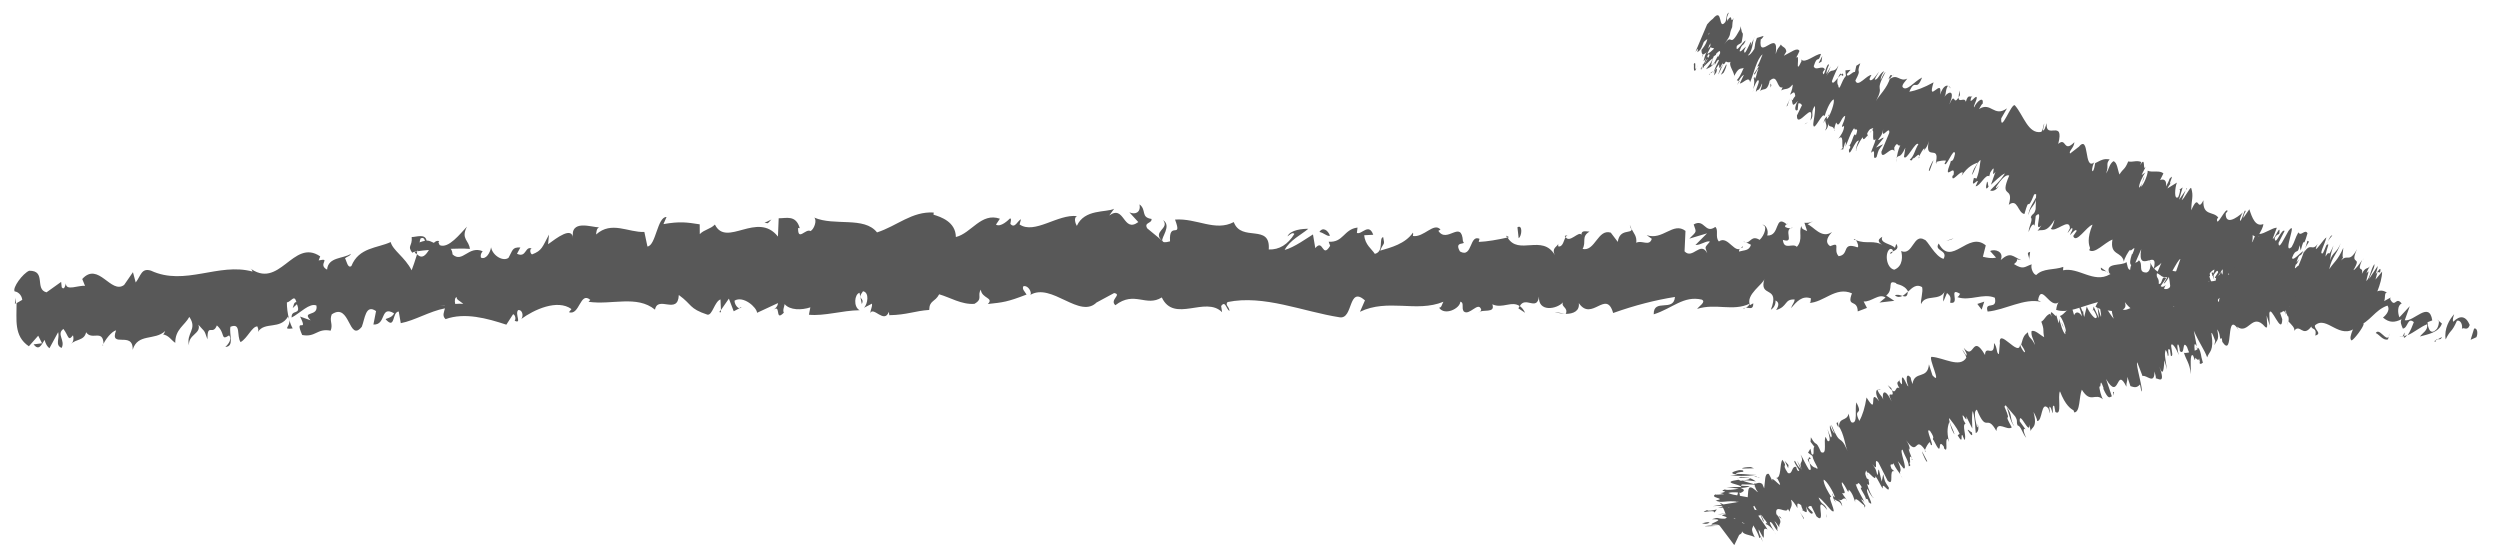 <?xml version="1.0" encoding="UTF-8"?> <svg xmlns="http://www.w3.org/2000/svg" width="78" height="17" viewBox="0 0 78 17" fill="none"><path d="M77.263 10.521C77.312 10.432 77.306 10.22 77.192 10.252L77.083 10.602L77.263 10.521Z" fill="#585858"></path><path d="M76.57 9.802C76.425 9.964 76.249 10.256 76.305 10.591C76.463 10.259 76.483 10.404 76.657 10.007C76.771 9.975 76.842 10.137 76.811 10.267C76.858 10.178 76.978 10.358 77.056 10.14C76.935 9.852 76.751 9.827 76.541 10.04C76.507 9.957 76.556 9.867 76.57 9.802Z" fill="#585858"></path><path d="M65.722 8.471L65.789 8.518C65.772 8.492 65.749 8.478 65.722 8.471Z" fill="#585858"></path><path d="M58.972 7.916C59.025 7.911 59.047 7.876 59.052 7.844C59.003 7.864 58.963 7.884 58.972 7.916Z" fill="#585858"></path><path d="M57.836 7.469C57.859 7.482 57.881 7.487 57.903 7.496C57.877 7.462 57.852 7.442 57.836 7.469Z" fill="#585858"></path><path d="M65.722 8.471L65.548 8.348C65.529 8.464 65.636 8.439 65.722 8.471Z" fill="#585858"></path><path d="M75 10.543C75.04 10.528 75.073 10.498 75.105 10.456C75.073 10.469 75.042 10.479 75.011 10.487C75.007 10.505 75.006 10.521 75 10.543Z" fill="#585858"></path><path d="M68.719 8.367L68.773 8.371C68.791 8.331 68.811 8.282 68.829 8.227L68.719 8.367Z" fill="#585858"></path><path d="M71.008 8.471C70.957 8.454 70.918 8.755 70.888 8.887C70.927 8.764 70.968 8.707 71.015 8.687C71.021 8.627 71.019 8.559 71.008 8.471Z" fill="#585858"></path><path d="M74.589 9.274L74.656 9.238C74.639 9.249 74.609 9.26 74.589 9.274Z" fill="#585858"></path><path d="M67.087 8.196C67.085 8.15 67.08 8.11 67.072 8.085C67.07 8.123 67.076 8.159 67.087 8.196Z" fill="#585858"></path><path d="M3.216 10.788C3.216 10.766 3.213 10.751 3.213 10.733C3.202 10.766 3.198 10.788 3.216 10.788Z" fill="#585858"></path><path d="M0.463 9.479L0.497 9.461C0.497 9.404 0.495 9.348 0.492 9.29L0.463 9.479Z" fill="#585858"></path><path d="M55.734 6.997C55.738 7.001 55.74 7.001 55.743 7.003C55.802 6.972 55.769 6.975 55.734 6.997Z" fill="#585858"></path><path d="M36.288 6.867C36.509 7.138 35.93 7.217 36.262 7.518C36.23 7.401 36.561 7.044 36.288 6.867Z" fill="#585858"></path><path d="M74.946 10.497C74.915 10.499 74.884 10.499 74.852 10.494C74.893 10.506 74.922 10.508 74.946 10.497Z" fill="#585858"></path><path d="M36.262 7.52V7.521L36.297 7.55C36.282 7.538 36.273 7.53 36.262 7.52Z" fill="#585858"></path><path d="M50.85 7.017C50.86 7.071 50.878 7.113 50.896 7.153C50.896 7.12 50.885 7.082 50.85 7.017Z" fill="#585858"></path><path d="M54.469 7.565L54.38 7.52C54.415 7.549 54.444 7.559 54.469 7.565Z" fill="#585858"></path><path d="M48.952 7.392C48.903 7.367 48.889 7.325 48.82 7.363C48.825 7.379 48.831 7.39 48.84 7.401C48.865 7.359 48.898 7.341 48.952 7.392Z" fill="#585858"></path><path d="M46.989 7.352C46.998 7.376 47.013 7.394 47.023 7.414C47.044 7.408 47.065 7.403 47.085 7.399L46.989 7.352Z" fill="#585858"></path><path d="M9.132 10.247C9.085 10.164 9.052 10.072 9.025 9.98C9.069 10.194 8.786 10.288 9.132 10.247Z" fill="#585858"></path><path d="M75.013 10.373C74.995 10.449 74.975 10.485 74.944 10.5C74.966 10.498 74.989 10.494 75.009 10.489C75.02 10.442 75.025 10.4 75.013 10.373Z" fill="#585858"></path><path d="M48.815 9.786L48.505 9.732C48.592 9.764 48.702 9.782 48.815 9.786Z" fill="#585858"></path><path d="M23.135 9.575L23.064 9.613C23.093 9.618 23.117 9.609 23.135 9.575Z" fill="#585858"></path><path d="M47.584 9.759C47.531 9.651 47.473 9.588 47.413 9.546C47.401 9.57 47.384 9.589 47.375 9.623L47.584 9.759Z" fill="#585858"></path><path d="M9.023 9.977C9.023 9.979 9.023 9.981 9.023 9.981C9.023 9.981 9.025 9.979 9.023 9.977Z" fill="#585858"></path><path d="M7.029 10.825C7.325 10.814 7.141 10.427 7.19 10.195C7.535 10.059 7.372 10.477 7.506 10.674C7.72 10.555 7.865 10.178 8.03 10.184C8.046 10.249 8.079 10.27 8.048 10.355C8.26 10.024 8.737 10.296 8.983 9.881C9.005 9.915 9.018 9.948 9.025 9.979C8.969 9.782 8.949 9.579 8.951 9.434C9.083 9.42 9.181 9.168 9.248 9.425C9.166 9.424 9.166 9.528 9.132 9.613L9.264 9.49C9.411 9.856 9.083 9.631 9.099 9.908C9.362 9.77 9.66 9.44 9.873 9.532C9.939 9.896 9.395 9.685 9.692 9.995L9.362 9.876C9.641 10.438 9.165 9.847 9.428 10.452C9.855 10.533 9.888 10.234 10.316 10.317C10.399 10.108 10.267 10.018 10.35 9.809C10.929 9.411 10.874 10.706 11.288 10.195C11.387 9.944 11.405 9.478 11.733 9.706L11.65 10.126C12.062 10.146 11.851 9.517 12.294 9.775C12.227 9.943 11.98 9.93 12.044 9.975C12.339 10.288 12.227 9.73 12.441 9.719L12.504 10.083C12.935 10.002 13.401 9.712 13.882 9.62C13.86 9.73 13.784 9.851 13.902 9.957C14.5 9.739 15.202 9.933 15.798 10.13L16.008 9.804C16.061 9.806 16.112 9.943 16.057 10.007C16.291 10.117 16.059 9.806 16.164 9.676C16.293 9.649 16.344 9.851 16.266 9.95C16.657 9.663 17.39 9.323 17.83 9.643L17.751 9.741C18.088 9.856 18.097 9.076 18.418 9.357L18.361 9.416C19.085 9.523 19.87 9.198 20.436 9.661C20.523 9.202 21.153 9.842 21.179 9.204C21.601 9.506 21.487 9.624 22.073 9.818C22.228 9.842 22.29 9.413 22.479 9.341L22.493 9.674L22.741 9.317L22.892 9.712L23.068 9.62C22.995 9.602 22.912 9.476 22.919 9.379C23.195 9.218 23.608 9.588 23.621 9.759L24.273 9.456C24.262 9.591 24.154 9.64 24.069 9.728C24.411 9.377 24.143 10.078 24.456 9.755C24.411 9.681 24.475 9.555 24.48 9.488C24.647 9.685 25.015 9.679 25.283 9.589L25.238 9.82C25.729 9.867 26.269 9.687 26.82 9.679C26.621 9.577 26.657 9.179 26.817 9.135L26.889 9.487C26.989 9.267 26.717 9.357 26.926 9.087C27.132 9.123 27.073 9.485 26.958 9.602L27.205 9.474C27.221 9.579 27.165 9.636 27.152 9.77C27.25 9.548 27.591 10.114 27.731 9.73L27.747 9.834C28.298 9.825 28.545 9.699 28.992 9.67C28.996 9.366 29.172 9.431 29.302 9.182C29.634 9.276 30.004 9.51 30.401 9.48C30.678 9.325 30.479 9.222 30.602 9.038C30.628 9.316 31.023 9.285 30.82 9.485C31.297 9.434 31.427 9.422 32.029 9.19C31.962 9.078 31.887 9.029 31.926 8.934C32.034 8.887 32.176 9.047 32.161 9.18L32.132 9.209C32.807 8.786 33.702 9.997 34.235 9.415L34.204 9.443L34.761 9.143C35.018 9.189 34.609 9.352 34.799 9.523C35.399 9.06 35.753 9.588 36.248 9.28C36.634 10.096 37.611 9.22 38.129 9.741L38.1 9.548C38.234 9.359 38.262 9.658 38.361 9.701C38.347 9.552 38.216 9.528 38.3 9.424C39.436 9.189 40.644 9.721 41.804 9.901C42.228 9.957 42.056 8.908 42.587 9.371L42.431 9.728C42.863 9.517 43.303 9.525 43.74 9.541C44.177 9.561 44.611 9.588 45.035 9.415C44.984 9.496 44.98 9.604 44.899 9.6C45.073 9.863 45.555 9.625 45.562 9.413C45.693 9.44 45.589 9.604 45.667 9.714C45.843 9.87 46.121 9.391 46.211 9.651C46.226 9.692 46.16 9.734 46.126 9.753C46.244 9.629 46.666 9.795 46.561 9.494C46.875 9.642 47.169 9.371 47.417 9.553C47.589 9.222 47.953 9.724 48.017 9.252C47.983 9.741 48.561 9.656 48.766 9.433C48.695 9.579 48.936 9.591 48.853 9.793C49.081 9.793 49.291 9.708 49.259 9.456C49.663 10.052 50.114 9.009 50.33 9.766C51.014 9.523 51.646 9.362 52.259 9.265C52.221 9.752 51.585 9.294 51.596 9.807C52.179 9.624 52.526 9.215 53.095 9.348C53.242 9.418 53.004 9.557 52.95 9.638C53.534 9.452 54.063 9.725 54.587 9.476C54.583 9.521 54.527 9.568 54.473 9.604C54.574 9.591 54.705 9.685 54.703 9.463L54.601 9.519C54.451 9.191 55.027 8.863 55.053 8.694C54.857 9.323 55.555 8.872 55.25 9.665C55.319 9.625 55.406 9.525 55.397 9.375C55.495 9.422 55.522 9.51 55.415 9.674C55.782 9.568 55.664 9.326 55.992 9.344C55.986 9.453 55.919 9.49 55.88 9.615C56.053 9.413 56.229 9.209 56.503 9.31C56.483 9.373 56.512 9.46 56.431 9.454C56.909 9.44 57.266 8.928 57.781 9.152C57.607 9.611 57.952 9.312 57.962 9.716L58.249 9.607L58.146 9.406C58.392 9.425 58.622 9.141 58.829 9.283L58.639 9.44L59.103 9.386L58.849 9.22C59.108 9.024 58.845 8.709 59.168 8.836C59.099 8.874 59.415 8.853 59.532 9.098C59.532 9.098 59.532 9.098 59.532 9.099C59.661 8.977 59.792 8.849 59.969 8.957C60.011 9.089 59.91 9.4 59.937 9.488C60.073 9.157 60.519 9.424 60.687 9.072C60.633 9.153 60.618 9.366 60.633 9.409L60.747 9.141C60.858 9.235 60.872 9.278 60.845 9.445C61.186 9.512 60.762 8.928 61.159 9.17C61.126 9.189 61.139 9.233 61.07 9.271C61.472 9.406 61.869 9.135 62.239 9.289C62.328 9.699 61.906 9.371 62.014 9.721C62.56 9.672 63.162 9.29 63.682 9.418L63.586 9.368C63.691 8.8 63.961 9.674 64.241 9.42C64.174 9.458 64.137 9.732 64.159 9.67C64.513 9.784 64.9 9.573 65.455 9.425L65.379 9.568C65.582 9.712 65.932 9.676 66.157 9.757C66.233 9.615 66.364 9.645 66.296 9.427C66.949 10.308 67.671 9.054 68.251 9.798C68.176 9.795 68.064 9.915 68.124 9.919L68.666 9.82C68.64 9.568 68.606 9.665 68.508 9.463C68.586 9.321 68.744 9.216 68.876 9.225C68.626 9.373 68.851 9.625 68.945 9.771C68.932 9.694 68.974 9.613 68.97 9.534C69.219 9.996 69.052 9.035 69.411 9.361L69.382 9.49C69.529 9.433 69.672 9.269 69.823 9.317C69.866 9.609 69.661 9.442 69.636 9.678C69.852 9.676 70.098 9.161 70.274 9.461C70.176 9.535 70.046 9.528 69.948 9.602C70.136 9.955 70.167 9.87 70.321 9.935L70.306 9.926L70.66 10.105L70.573 10.005C70.896 9.272 71.131 9.906 71.53 9.44C71.144 9.881 71.452 9.705 71.401 10.029C71.487 10.126 71.621 10.238 71.574 10.326C71.764 10.074 71.844 10.553 72.114 10.186C72.118 10.292 72.297 10.209 72.237 10.47C72.466 10.404 72.199 10.283 72.226 10.153C72.598 9.816 73.001 10.652 73.532 10.197C73.974 10.027 74.079 9.679 74.489 9.534C74.609 9.712 74.349 9.908 74.349 9.908C74.552 10.079 74.716 10.065 74.929 9.96C74.88 10.049 74.917 10.13 74.969 10.252C75.134 10.238 75.109 9.878 75.312 10.05C75.265 10.166 75.203 10.348 75.114 10.46C75.314 10.378 75.519 10.197 75.725 10.117C75.763 10.305 75.582 10.386 75.502 10.499C75.733 10.434 76.093 10.378 76.188 10.096L76.053 9.98C76.137 9.973 76.075 10.232 76.01 10.281C75.8 10.494 75.742 10.159 75.74 10.052L75.887 9.997C75.792 9.37 75.31 10.05 75.029 9.991L75.185 9.552L74.862 9.901C74.81 9.779 74.788 9.526 74.933 9.47C74.746 9.233 74.739 9.615 74.583 9.355C74.567 9.316 74.578 9.294 74.596 9.278L74.385 9.395C74.433 9.303 74.378 9.076 74.494 9.15C74.155 8.863 73.889 9.44 73.782 9.09L73.814 9.065C73.305 9.177 73.74 9.391 73.338 9.746L73.149 8.914L73.075 9.238C73.024 9.222 72.924 9.189 72.953 9.06C72.745 9.271 72.975 9.206 72.848 9.409C72.623 9.089 72.157 9.499 72.139 8.972C72.032 9.215 72.361 9.18 72.085 9.337C72.052 8.768 71.773 9.413 71.567 9.139C71.657 8.853 71.86 9.022 71.653 8.746C71.481 9.229 71.222 8.608 71.024 8.689C70.988 9.08 70.598 8.824 70.27 8.932C70.299 8.802 69.683 8.674 69.396 8.512L69.409 8.447C69.324 8.84 69.023 8.743 68.795 8.809C68.82 8.573 68.865 8.482 68.994 8.384L68.784 8.372C68.726 8.496 68.655 8.557 68.515 8.593L68.588 8.301C68.307 8.3 68.002 8.609 67.654 8.39C67.616 8.665 67.89 9.175 67.498 9.337C67.495 9.188 67.496 8.93 67.6 8.876C67.565 8.894 67.475 8.993 67.413 8.925L67.582 8.683C67.426 8.563 67.482 8.889 67.353 8.856C67.37 8.644 67.266 8.698 67.295 8.53C67.33 8.512 67.404 8.626 67.46 8.545C67.315 8.498 67.145 8.361 67.096 8.195C67.101 8.318 67.078 8.482 66.967 8.503C66.686 8.501 66.887 8.242 66.731 8.121C66.653 8.265 66.485 8.101 66.461 8.42C66.38 8.413 66.374 8.264 66.347 8.177C66.193 8.309 65.667 8.177 65.811 8.525L65.847 8.55C65.84 8.555 65.831 8.555 65.821 8.563C65.823 8.563 65.821 8.563 65.823 8.563H65.821C65.328 8.851 64.846 8.325 64.367 8.433L64.375 8.327C64.087 8.431 63.746 8.361 63.532 8.579C63.448 8.573 63.347 8.373 63.389 8.247C63.169 8.316 63.138 8.431 62.837 8.24C63.064 8.065 62.772 8.071 63.066 8.116C62.792 8.008 62.738 7.837 62.422 8.112C62.538 7.844 62.23 7.757 62.092 7.833L62.277 8.038C62.125 8.071 61.996 8.04 61.866 8.011L61.956 7.656C61.405 7.192 60.887 8.35 60.488 7.597C60.325 7.84 60.791 7.79 60.64 8.076C60.379 8.015 60.131 7.485 60.047 7.48C59.696 7.264 59.687 7.988 59.315 7.833C59.357 7.963 59.387 8.307 59.099 8.415C58.838 8.355 58.8 7.862 58.972 7.766C59.036 7.759 59.065 7.801 59.059 7.844C59.146 7.802 59.261 7.752 59.163 7.608L59.123 7.734C58.998 7.597 58.635 7.593 58.729 7.386C58.525 7.498 58.635 7.592 58.778 7.666C58.448 7.464 58.251 7.633 57.908 7.494C57.961 7.566 58.004 7.72 57.95 7.716C57.446 7.538 57.714 7.95 57.366 7.993C57.178 7.79 57.457 7.53 57.101 7.68C56.895 7.539 57.071 7.338 57.159 7.237C56.831 7.471 56.574 7.051 56.394 6.999L56.566 6.902C56.463 6.959 56.382 6.954 56.298 6.95L56.383 7.21C56.287 7.161 56.204 7.158 56.209 7.051C56.102 7.215 56.269 7.48 56.061 7.702C55.936 7.566 55.657 7.826 55.626 7.484C56.032 7.615 55.593 7.139 55.945 7.098C55.876 7.136 55.794 7.13 55.698 7.082C55.685 7.044 55.715 7.012 55.742 6.994C55.359 6.675 55.546 7.372 55.138 7.348C55.198 7.159 55.056 6.981 54.989 7.019C55.154 7.03 55.056 7.341 54.901 7.484C54.645 7.325 54.612 7.584 54.476 7.561L54.63 7.637C54.571 7.826 54.44 7.797 54.257 7.849C54.246 7.7 54.425 7.752 54.364 7.685C54.15 8.015 53.92 7.318 53.63 7.534C53.503 7.399 53.63 7.174 53.517 7.08C53.193 7.316 53.184 6.806 52.843 7.003C52.93 7.264 52.95 7.201 52.707 7.446L53.26 7.28L52.897 7.644C53.062 7.653 53.251 7.493 53.349 7.539C53.175 7.745 53.194 7.682 53.265 7.898C53.053 7.505 52.81 8.11 52.558 7.842L52.587 7.204C52.203 6.909 51.88 7.512 51.376 7.336L51.536 7.451C51.46 7.703 51.22 7.478 51.052 7.575C51.074 7.363 50.972 7.282 50.907 7.147C50.91 7.305 50.533 7.121 50.475 7.547L50.256 7.258C49.848 7.132 49.77 7.853 49.377 7.768C49.502 7.539 49.326 7.383 49.594 7.226C49.462 7.221 49.344 7.177 49.339 7.325C49.264 7.19 48.965 7.602 48.849 7.395C48.791 7.487 48.767 7.711 48.621 7.689C48.606 7.646 48.624 7.584 48.624 7.584C48.621 7.689 48.389 7.723 48.514 7.961C48.122 7.287 47.377 7.988 47.036 7.41C46.746 7.476 46.398 7.538 46.137 7.548C46.155 7.485 46.141 7.442 46.19 7.466C45.832 7.26 45.957 8.074 45.551 7.846C45.348 7.496 45.773 7.664 45.644 7.53C45.599 6.828 45.147 7.617 44.877 7.203L44.944 7.163C44.737 6.92 44.424 7.419 44.081 7.363C44.081 7.363 44.099 7.302 44.085 7.257C43.844 7.608 43.396 7.723 43.062 7.82C43.169 7.547 43.215 7.676 43.155 7.397C43.006 7.435 43.193 7.846 42.895 7.921C42.801 7.77 42.587 7.637 42.564 7.339L42.845 7.325C42.705 6.938 42.482 7.336 42.335 7.267L42.355 7.1C41.926 7.15 41.915 7.575 41.454 7.541L41.501 7.669C41.246 8.087 41.293 7.431 41.037 7.741L40.965 7.314C40.798 7.415 40.379 7.721 40.08 7.799C40.25 7.484 40.6 7.325 40.818 7.139C40.653 7.136 40.258 7.166 40.169 7.375C40.236 7.334 40.319 7.231 40.385 7.298C40.18 7.631 39.913 7.795 39.585 7.784C39.647 6.958 38.729 7.568 38.494 6.929C37.912 7.235 37.339 6.801 36.661 6.851C36.902 7.494 36.463 6.869 36.505 7.53C36.347 7.574 36.287 7.563 36.273 7.52L35.794 7.125C35.68 6.932 35.945 6.979 35.928 6.831C35.582 6.781 35.782 6.552 35.553 6.376C35.6 6.612 35.434 6.714 35.236 6.624L35.515 6.929C35.033 7.282 35.095 6.374 34.609 6.723L34.761 6.514C34.511 6.637 33.838 6.513 33.597 7.048C33.552 6.972 33.492 6.792 33.602 6.743C33.004 6.671 32.279 7.323 31.811 7.003L31.855 6.84C31.744 6.889 31.665 7.147 31.523 6.985C31.53 6.918 31.567 6.822 31.514 6.813C31.456 6.869 31.222 7.1 31.074 7.008L31.197 6.824C30.611 6.619 30.308 7.278 29.823 7.395C29.817 6.92 29.355 6.768 29.125 6.698L29.132 6.631C28.452 6.588 27.986 7.051 27.363 7.251C26.962 6.743 26.037 7.064 25.403 6.788C25.501 6.873 25.397 7.159 25.287 7.21C25.138 7.116 24.89 7.548 24.901 7.112L24.953 7.12C24.832 6.695 24.531 6.813 24.295 6.81L24.272 7.381C23.63 6.57 22.665 7.738 22.305 7.006C22.16 7.154 21.976 7.158 21.833 7.305L21.831 6.999C21.416 6.934 21.208 6.904 20.7 6.992L20.796 6.77C20.508 6.759 20.465 7.664 20.2 7.691L20.104 7.237C19.602 7.258 19.079 6.882 18.599 7.316C18.604 7.249 18.613 7.116 18.695 7.094C18.459 7.093 17.769 6.824 17.881 7.447C17.858 7.04 17.363 7.43 17.1 7.62L17.129 7.318C16.917 7.712 16.915 7.817 16.599 7.938C16.521 7.901 16.523 7.7 16.627 7.772C16.367 7.624 16.443 8.065 16.13 7.918L16.235 7.721C15.974 7.709 15.999 7.811 15.867 8.042C15.709 8.17 15.372 7.986 15.321 7.716C15.294 7.883 15.164 8.11 15.006 8.038C14.98 7.936 15.033 7.871 15.06 7.838C14.616 7.651 14.433 8.22 14.121 7.939C14.11 7.84 14.088 7.792 14.061 7.763C14.406 7.752 14.683 7.754 14.66 7.777C14.647 7.5 14.366 7.466 14.569 7.071C14.355 7.293 13.996 7.766 13.719 7.649C13.704 7.622 13.69 7.597 13.679 7.556L13.706 7.523C13.643 7.498 13.586 7.527 13.537 7.577C13.448 7.536 13.392 7.505 13.309 7.505C13.265 7.278 12.983 7.399 12.845 7.395C12.872 7.698 12.689 7.658 12.872 7.9C12.848 7.878 12.896 7.862 12.988 7.844C13.008 7.833 13.033 7.828 13.046 7.81C13.044 7.817 13.041 7.828 13.039 7.837C13.13 7.822 13.247 7.81 13.383 7.799C13.282 7.959 13.175 8.094 13.012 7.934C12.95 8.132 12.883 8.337 12.843 8.433C12.631 8.02 12.254 7.81 12.189 7.552C11.773 7.745 11.197 7.716 10.963 8.301C10.847 8.381 10.816 8.145 10.765 8.058C10.832 7.997 10.914 8.002 10.949 7.918C10.716 8.076 10.238 8.011 10.205 8.413C9.892 8.249 10.354 8.037 9.942 8.125L9.991 7.999C9.134 7.413 8.72 9.098 7.763 8.339C7.829 8.386 7.863 8.406 7.879 8.473C6.821 8.181 5.769 8.939 4.709 8.444C4.409 8.35 4.397 8.606 4.234 8.813L4.148 8.492L3.873 8.89C3.463 9.197 3.071 8.146 2.566 8.705L2.653 8.919C2.455 8.892 2.044 9.094 2.058 8.84C2.042 8.881 2.011 9.072 1.926 8.964L1.908 8.795L1.451 9.121C1.07 9.026 1.456 8.44 0.911 8.447C0.713 8.528 0.376 8.984 0.459 9.094C0.541 9.096 0.675 9.186 0.695 9.355L0.517 9.458C0.523 9.962 0.423 10.486 0.901 10.804L1.192 10.474L1.311 10.71L1.048 10.744C1.217 10.962 1.295 10.753 1.391 10.605C1.425 10.733 1.478 10.82 1.543 10.865L1.815 10.362C1.868 10.555 1.706 10.762 1.922 10.856C2.049 10.623 1.75 10.425 1.978 10.263C2.147 10.479 2.116 10.668 2.277 10.461C2.312 10.589 2.281 10.674 2.216 10.735C2.361 10.569 2.627 10.64 2.687 10.366C2.865 10.636 3.213 10.254 3.231 10.73C3.273 10.613 3.481 10.337 3.623 10.306C3.4 10.894 4.165 10.301 4.139 10.915C4.297 10.389 4.828 10.636 5.153 10.328C5.136 10.369 5.104 10.456 5.071 10.431C5.269 10.459 5.336 10.609 5.468 10.697C5.465 10.274 5.76 10.157 5.907 9.887C6.173 10.279 5.796 10.393 5.898 10.778C5.863 10.436 6.289 10.411 6.19 10.13C6.389 10.371 6.355 10.242 6.472 10.587C6.469 10.058 6.636 10.486 6.766 10.153C7.047 10.396 6.866 10.643 7.147 10.465C7.274 10.622 7.029 10.825 7.029 10.825ZM13.875 9.515C13.875 9.519 13.875 9.521 13.875 9.521C13.815 9.532 13.766 9.541 13.733 9.546C13.762 9.541 13.804 9.532 13.875 9.515ZM14.455 9.481C14.384 9.472 14.295 9.476 14.203 9.483C14.177 9.38 14.194 9.271 14.252 9.272C14.225 9.344 14.364 9.397 14.455 9.481ZM13.119 7.442C13.209 7.393 13.242 7.453 13.258 7.514C13.215 7.521 13.164 7.534 13.099 7.559C13.097 7.568 13.091 7.586 13.09 7.597C13.095 7.539 13.102 7.484 13.119 7.442Z" fill="#585858"></path><path d="M12.974 7.849C12.961 7.856 12.954 7.869 12.937 7.873C12.957 7.898 12.977 7.92 12.995 7.938C13.004 7.905 13.015 7.871 13.023 7.84C13.006 7.844 12.988 7.847 12.974 7.849Z" fill="#585858"></path><path d="M65.802 8.525L65.789 8.518C65.798 8.53 65.807 8.543 65.812 8.563C65.805 8.547 65.807 8.537 65.802 8.525Z" fill="#585858"></path><path d="M22.493 9.745L22.489 9.669L22.441 9.737L22.493 9.745Z" fill="#585858"></path><path d="M68.934 9.766C68.938 9.793 68.949 9.822 68.971 9.847C68.971 9.828 68.954 9.798 68.934 9.766Z" fill="#585858"></path><path d="M70.31 9.93L70.497 10.051C70.417 9.984 70.357 9.952 70.31 9.93Z" fill="#585858"></path><path d="M71.36 10.154C71.378 10.101 71.383 10.062 71.391 10.025C71.391 10.025 71.389 10.025 71.389 10.024L71.36 10.154Z" fill="#585858"></path><path d="M54.467 9.598C54.453 9.6 54.438 9.604 54.426 9.611C54.328 9.665 54.395 9.645 54.467 9.598Z" fill="#585858"></path><path d="M59.523 9.098C59.467 9.15 59.413 9.203 59.355 9.233C59.444 9.262 59.513 9.272 59.523 9.098Z" fill="#585858"></path><path d="M48.847 9.791C48.847 9.787 48.847 9.789 48.847 9.786C48.834 9.786 48.825 9.786 48.813 9.784L48.847 9.791Z" fill="#585858"></path><path d="M59.121 9.217C59.208 9.282 59.282 9.273 59.355 9.233C59.282 9.209 59.197 9.175 59.121 9.217Z" fill="#585858"></path><path d="M75.943 10.645L75.994 10.662C75.994 10.642 75.999 10.625 76.004 10.613L75.943 10.645Z" fill="#585858"></path><path d="M76.003 10.614L76.062 10.584C76.037 10.58 76.014 10.582 76.003 10.614Z" fill="#585858"></path><path d="M76.189 10.515L76.064 10.582C76.104 10.588 76.155 10.6 76.189 10.515Z" fill="#585858"></path><path d="M74.552 10.395L74.527 10.503C74.538 10.482 74.547 10.445 74.552 10.395Z" fill="#585858"></path><path d="M74.123 10.391C74.222 10.423 74.358 10.645 74.507 10.587L74.527 10.501C74.447 10.661 74.235 10.214 74.123 10.391Z" fill="#585858"></path><path d="M72.446 8.894L72.797 9.009C72.743 8.887 72.672 8.723 72.839 8.708C72.413 8.323 72.912 8.975 72.446 8.894Z" fill="#585858"></path><path d="M71.345 8.647C71.541 8.606 71.356 8.478 71.371 8.411C71.24 8.508 71.209 8.534 71.345 8.647Z" fill="#585858"></path><path d="M63.305 8.134L63.34 7.858C63.189 7.891 63.332 7.966 63.305 8.134Z" fill="#585858"></path><path d="M61.692 9.483L61.828 9.661L61.909 9.411L61.692 9.483Z" fill="#585858"></path><path d="M60.885 7.471L60.952 7.435L60.698 7.524L60.885 7.471Z" fill="#585858"></path><path d="M47.344 7.091L47.382 7.431C47.484 7.372 47.513 6.99 47.344 7.091Z" fill="#585858"></path><path d="M41.494 7.352C41.432 7.181 41.269 7.071 41.166 7.237C41.298 7.262 41.427 7.395 41.494 7.352Z" fill="#585858"></path><path d="M23.956 6.965L24.07 6.848L23.853 6.951L23.956 6.965Z" fill="#585858"></path><path d="M53.776 2.269C53.825 2.187 53.901 1.991 53.854 2.016L53.69 2.335L53.776 2.269Z" fill="#585858"></path><path d="M53.829 1.57C53.724 1.714 53.559 1.975 53.452 2.287C53.626 1.986 53.577 2.123 53.78 1.762C53.829 1.737 53.789 1.892 53.731 2.009C53.778 1.93 53.749 2.103 53.855 1.903C53.923 1.631 53.876 1.598 53.731 1.786C53.753 1.71 53.8 1.629 53.829 1.57Z" fill="#585858"></path><path d="M55.234 2.608L55.23 2.56C55.227 2.584 55.229 2.598 55.234 2.608Z" fill="#585858"></path><path d="M57.076 3.571C57.058 3.573 57.038 3.604 57.025 3.633C57.047 3.616 57.067 3.602 57.076 3.571Z" fill="#585858"></path><path d="M57.254 4.07C57.252 4.057 57.246 4.05 57.243 4.039C57.237 4.072 57.237 4.092 57.254 4.07Z" fill="#585858"></path><path d="M55.234 2.607L55.243 2.732C55.29 2.625 55.249 2.642 55.234 2.607Z" fill="#585858"></path><path d="M53.062 2.181C53.08 2.17 53.102 2.143 53.127 2.106C53.113 2.117 53.098 2.124 53.086 2.13C53.078 2.148 53.071 2.163 53.062 2.181Z" fill="#585858"></path><path d="M54.277 2.532L54.261 2.526C54.241 2.564 54.217 2.61 54.192 2.657L54.277 2.532Z" fill="#585858"></path><path d="M53.608 2.317C53.617 2.335 53.738 2.056 53.795 1.935C53.738 2.047 53.706 2.099 53.682 2.115C53.66 2.169 53.637 2.234 53.608 2.317Z" fill="#585858"></path><path d="M53.408 0.988L53.443 0.957C53.432 0.968 53.419 0.975 53.408 0.988Z" fill="#585858"></path><path d="M54.716 2.78C54.699 2.822 54.687 2.86 54.679 2.883C54.696 2.849 54.706 2.815 54.716 2.78Z" fill="#585858"></path><path d="M73.735 8.067C73.726 8.087 73.722 8.1 73.715 8.118C73.729 8.091 73.74 8.071 73.735 8.067Z" fill="#585858"></path><path d="M73.912 9.766L73.896 9.777C73.873 9.829 73.851 9.881 73.829 9.934L73.912 9.766Z" fill="#585858"></path><path d="M57.703 4.673C57.703 4.67 57.703 4.67 57.703 4.666C57.674 4.693 57.685 4.692 57.703 4.673Z" fill="#585858"></path><path d="M63.291 6.709C63.332 6.432 63.524 6.428 63.546 6.111C63.51 6.224 63.28 6.514 63.291 6.709Z" fill="#585858"></path><path d="M53.062 2.137C53.051 2.137 53.042 2.135 53.035 2.128C53.042 2.143 53.05 2.146 53.062 2.137Z" fill="#585858"></path><path d="M63.546 6.111L63.548 6.109L63.55 6.079C63.548 6.091 63.546 6.098 63.546 6.111Z" fill="#585858"></path><path d="M59.154 5.069C59.172 5.018 59.181 4.978 59.19 4.94C59.179 4.967 59.168 5.005 59.154 5.069Z" fill="#585858"></path><path d="M58.291 4.248L58.3 4.297C58.301 4.266 58.296 4.254 58.291 4.248Z" fill="#585858"></path><path d="M59.852 4.888C59.857 4.915 59.846 4.957 59.88 4.926C59.884 4.911 59.888 4.9 59.89 4.89C59.866 4.926 59.85 4.94 59.852 4.888Z" fill="#585858"></path><path d="M60.408 5.113L60.421 5.052C60.413 5.053 60.404 5.057 60.397 5.059L60.408 5.113Z" fill="#585858"></path><path d="M71.991 7.514C71.971 7.599 71.942 7.689 71.913 7.777C71.985 7.574 72.096 7.536 71.991 7.514Z" fill="#585858"></path><path d="M53.129 2.024C53.095 2.092 53.075 2.127 53.06 2.138C53.068 2.138 53.077 2.134 53.086 2.13C53.106 2.089 53.124 2.051 53.129 2.024Z" fill="#585858"></path><path d="M60.791 2.681L60.861 2.759C60.849 2.721 60.821 2.694 60.791 2.681Z" fill="#585858"></path><path d="M67.986 5.929L68.02 5.904C68.015 5.893 68.004 5.898 67.986 5.929Z" fill="#585858"></path><path d="M61.141 2.823C61.115 2.93 61.108 2.993 61.11 3.038C61.122 3.016 61.133 3.002 61.15 2.969L61.141 2.823Z" fill="#585858"></path><path d="M71.911 7.781L71.913 7.777L71.911 7.781Z" fill="#585858"></path><path d="M72.768 7.35C72.687 7.309 72.58 7.696 72.475 7.9C72.332 7.965 72.54 7.61 72.584 7.406C72.48 7.478 72.292 7.797 72.252 7.765C72.273 7.702 72.273 7.676 72.315 7.604C72.129 7.871 72.112 7.538 71.882 7.876C71.889 7.842 71.9 7.81 71.909 7.781C71.846 7.972 71.769 8.159 71.712 8.292C71.672 8.283 71.545 8.498 71.63 8.249C71.65 8.265 71.692 8.17 71.735 8.098L71.652 8.186C71.759 7.824 71.755 8.089 71.862 7.831C71.739 7.912 71.53 8.163 71.512 8.042C71.641 7.698 71.697 7.984 71.744 7.649L71.782 7.817C71.933 7.253 71.822 7.876 71.994 7.278C71.915 7.13 71.788 7.397 71.71 7.248C71.605 7.426 71.603 7.53 71.498 7.709C71.188 7.979 71.715 6.801 71.403 7.201C71.278 7.413 71.088 7.839 71.091 7.576L71.28 7.204C71.178 7.118 70.986 7.729 70.97 7.421C71.053 7.278 71.113 7.33 71.115 7.278C71.16 6.943 70.97 7.473 70.908 7.449L71.037 7.104C70.89 7.107 70.653 7.296 70.49 7.302C70.539 7.204 70.606 7.107 70.617 6.99C70.374 7.089 70.265 6.797 70.18 6.529L69.995 6.795C69.982 6.786 70.022 6.651 70.062 6.601C70.042 6.462 69.982 6.786 69.902 6.889C69.857 6.895 69.922 6.7 69.982 6.623C69.764 6.824 69.433 7.024 69.442 6.662L69.502 6.585C69.456 6.428 69.146 7.143 69.172 6.833L69.21 6.788C69.057 6.578 68.72 6.754 68.747 6.248C68.543 6.659 68.622 5.978 68.367 6.561C68.37 6.221 68.448 6.129 68.365 5.866C68.332 5.821 68.147 6.208 68.068 6.246L68.193 5.938L67.986 6.232L68.098 5.848L68.015 5.906C68.028 5.933 68.001 6.062 67.961 6.149C67.823 6.257 67.856 5.855 67.919 5.697L67.623 5.88C67.68 5.758 67.729 5.729 67.785 5.659C67.555 5.933 67.901 5.327 67.689 5.578C67.672 5.653 67.607 5.758 67.578 5.821C67.609 5.616 67.506 5.572 67.395 5.619L67.498 5.412C67.38 5.3 67.161 5.394 67.007 5.326C67.022 5.448 66.857 5.81 66.797 5.826L66.913 5.493C66.8 5.682 66.909 5.635 66.748 5.857C66.704 5.796 66.862 5.47 66.938 5.378L66.82 5.462C66.857 5.363 66.895 5.318 66.949 5.198C66.837 5.389 66.962 4.821 66.773 5.154L66.809 5.055C66.653 4.989 66.536 5.072 66.401 5.036C66.284 5.317 66.258 5.234 66.128 5.444C66.072 5.317 66.059 5.053 65.936 5.03C65.798 5.138 65.814 5.259 65.709 5.412C65.809 5.153 65.685 5.131 65.821 4.971C65.669 4.958 65.627 4.951 65.37 5.09C65.345 5.201 65.348 5.255 65.301 5.338C65.252 5.367 65.274 5.201 65.33 5.081L65.35 5.057C64.998 5.363 65.214 4.129 64.841 4.601L64.861 4.578L64.587 4.79C64.532 4.717 64.71 4.616 64.721 4.436C64.373 4.792 64.476 4.263 64.217 4.49C64.42 3.69 63.807 4.385 63.858 3.843L63.793 4.025C63.682 4.183 63.789 3.904 63.778 3.852C63.726 3.992 63.753 4.028 63.689 4.115C63.278 4.198 63.129 3.584 62.865 3.288C62.763 3.191 62.415 4.18 62.438 3.693L62.618 3.38C62.21 3.675 62.123 3.162 61.746 3.402C61.791 3.331 61.833 3.232 61.857 3.243C61.906 2.982 61.675 3.155 61.592 3.351C61.563 3.313 61.657 3.171 61.675 3.061C61.683 2.899 61.422 3.315 61.494 3.067C61.505 3.025 61.541 2.995 61.557 2.98C61.476 3.083 61.416 2.888 61.333 3.178C61.298 3.009 61.11 3.23 61.106 3.038C60.932 3.328 61.014 2.827 60.818 3.258C61.012 2.807 60.811 2.829 60.666 3.018C60.742 2.888 60.675 2.856 60.774 2.676C60.707 2.656 60.613 2.715 60.528 2.953C60.631 2.364 60.107 3.292 60.327 2.569C60.033 2.733 59.788 2.825 59.571 2.861C59.763 2.413 59.781 2.894 59.969 2.418C59.728 2.537 59.474 2.885 59.357 2.71C59.34 2.631 59.462 2.524 59.507 2.452C59.266 2.571 59.206 2.281 58.96 2.469C58.978 2.427 59.012 2.387 59.041 2.359C59.007 2.362 59.001 2.265 58.92 2.472L58.97 2.427C58.894 2.744 58.599 3.002 58.53 3.157C58.822 2.589 58.447 2.95 58.831 2.24C58.796 2.27 58.733 2.359 58.68 2.497C58.669 2.447 58.693 2.362 58.785 2.218C58.637 2.288 58.583 2.521 58.492 2.478C58.534 2.378 58.568 2.348 58.626 2.234C58.499 2.409 58.37 2.584 58.327 2.467C58.356 2.409 58.38 2.328 58.403 2.339C58.254 2.314 57.959 2.76 57.888 2.512C58.109 2.097 57.895 2.35 58.042 1.973L57.917 2.052L57.874 2.247C57.807 2.213 57.633 2.459 57.622 2.312L57.738 2.178L57.576 2.196L57.593 2.368C57.442 2.532 57.406 2.843 57.355 2.701C57.39 2.67 57.286 2.668 57.341 2.432C57.257 2.537 57.17 2.647 57.156 2.533C57.192 2.409 57.337 2.124 57.361 2.042C57.197 2.339 57.161 2.061 56.98 2.377C57.027 2.305 57.109 2.108 57.12 2.067L56.985 2.308C56.987 2.215 56.998 2.173 57.067 2.018C56.989 1.932 56.902 2.505 56.871 2.252C56.889 2.236 56.9 2.196 56.935 2.166C56.862 2.013 56.643 2.234 56.588 2.067C56.712 1.678 56.719 2.013 56.815 1.681C56.632 1.687 56.309 2.002 56.197 1.852L56.208 1.905C55.968 2.427 56.204 1.597 56.026 1.816C56.061 1.784 56.171 1.532 56.142 1.589C56.075 1.463 55.879 1.634 55.657 1.739L55.733 1.611C55.724 1.465 55.604 1.476 55.564 1.388C55.488 1.516 55.461 1.478 55.401 1.687C55.52 0.829 54.846 1.946 54.935 1.227C54.957 1.235 55.035 1.128 55.018 1.121L54.815 1.184C54.732 1.42 54.777 1.332 54.736 1.525C54.659 1.654 54.572 1.743 54.536 1.726C54.667 1.6 54.688 1.355 54.712 1.215C54.688 1.287 54.645 1.361 54.618 1.434C54.708 0.991 54.413 1.894 54.418 1.573L54.474 1.454C54.409 1.499 54.304 1.645 54.275 1.593C54.367 1.319 54.369 1.487 54.464 1.267C54.397 1.258 54.134 1.725 54.188 1.434C54.244 1.371 54.282 1.384 54.339 1.321C54.407 0.982 54.367 1.06 54.344 0.991L54.346 1L54.3 0.817L54.291 0.912C53.927 1.577 54.083 0.975 53.791 1.389C54.07 0.999 53.911 1.146 54.043 0.847C54.052 0.752 54.05 0.642 54.097 0.561C53.947 0.786 54.096 0.336 53.878 0.664C53.916 0.564 53.829 0.633 53.941 0.391C53.847 0.442 53.887 0.568 53.831 0.687C53.595 0.981 53.767 0.19 53.438 0.59C53.376 0.633 53.318 0.694 53.262 0.761L52.899 1.616C53.026 1.472 53.144 1.298 53.269 1.218C53.24 1.389 53.086 1.557 53.086 1.557C53.084 1.726 53.142 1.719 53.247 1.633C53.198 1.712 53.18 1.789 53.151 1.905C53.207 1.899 53.334 1.566 53.334 1.734C53.276 1.838 53.189 2.004 53.12 2.103C53.213 2.038 53.345 1.879 53.439 1.816C53.381 1.991 53.294 2.058 53.227 2.16C53.323 2.112 53.457 2.078 53.592 1.818V1.707C53.621 1.703 53.505 1.941 53.467 1.982C53.322 2.168 53.428 1.856 53.468 1.757L53.535 1.712C53.74 1.126 53.336 1.734 53.269 1.667L53.481 1.269L53.251 1.577C53.28 1.462 53.369 1.226 53.434 1.181C53.465 0.952 53.32 1.305 53.369 1.056C53.378 1.018 53.39 1 53.401 0.986L53.291 1.085C53.34 1.002 53.408 0.79 53.416 0.863C53.418 0.667 53.273 0.86 53.218 0.885L52.959 1.498C52.983 1.487 52.99 1.508 52.962 1.609L52.943 1.631C53.142 1.548 53.082 1.332 53.336 1.017L53.097 1.798L53.236 1.499C53.247 1.516 53.265 1.552 53.209 1.67C53.35 1.483 53.254 1.534 53.367 1.35C53.322 1.656 53.613 1.299 53.428 1.791C53.55 1.57 53.436 1.584 53.577 1.454C53.383 1.986 53.7 1.4 53.666 1.667C53.535 1.928 53.534 1.761 53.497 2.029C53.724 1.588 53.581 2.18 53.671 2.115C53.824 1.753 53.851 2.011 53.992 1.928C53.936 2.049 54.081 2.198 54.11 2.364L54.083 2.423C54.252 2.063 54.309 2.168 54.404 2.117C54.311 2.335 54.264 2.418 54.188 2.503L54.248 2.526C54.311 2.414 54.355 2.36 54.411 2.333L54.282 2.602C54.367 2.62 54.576 2.344 54.601 2.569C54.712 2.315 54.815 1.824 54.993 1.696C54.94 1.836 54.846 2.074 54.794 2.119C54.81 2.105 54.873 2.018 54.868 2.085L54.728 2.299C54.732 2.42 54.833 2.115 54.861 2.151C54.779 2.348 54.83 2.303 54.759 2.458C54.741 2.472 54.761 2.362 54.714 2.434C54.741 2.487 54.743 2.625 54.699 2.78C54.743 2.667 54.81 2.514 54.85 2.501C54.935 2.519 54.779 2.75 54.783 2.87C54.859 2.741 54.85 2.904 54.973 2.609C54.995 2.62 54.942 2.76 54.919 2.843C55.013 2.73 55.125 2.885 55.209 2.551L55.207 2.526C55.211 2.521 55.214 2.521 55.22 2.515C55.475 2.278 55.43 2.796 55.617 2.724L55.575 2.823C55.702 2.742 55.78 2.829 55.925 2.64C55.948 2.65 55.907 2.843 55.847 2.957C55.939 2.908 55.992 2.8 56.012 2.998C55.88 3.146 55.97 3.16 55.898 3.099C55.941 3.216 55.894 3.382 56.092 3.148C55.957 3.389 56.019 3.49 56.088 3.43L56.108 3.227C56.166 3.207 56.193 3.245 56.222 3.281L56.064 3.605C56.059 4.075 56.641 3.036 56.485 3.764C56.625 3.549 56.465 3.564 56.615 3.308C56.672 3.384 56.552 3.892 56.576 3.902C56.601 4.128 56.871 3.456 56.927 3.625C56.962 3.501 57.08 3.178 57.206 3.099C57.263 3.173 57.092 3.634 57.007 3.71C56.985 3.713 56.993 3.672 57.009 3.63C56.967 3.663 56.915 3.702 56.891 3.843L56.949 3.728C56.936 3.865 57.043 3.893 56.94 4.077C57.043 3.987 57.045 3.892 57.029 3.814C57.054 4.025 57.176 3.881 57.227 4.036C57.237 3.964 57.281 3.818 57.295 3.827C57.379 4.032 57.451 3.627 57.571 3.616C57.553 3.82 57.373 4.039 57.535 3.928C57.544 4.075 57.417 4.248 57.353 4.335C57.538 4.142 57.459 4.553 57.493 4.616L57.406 4.691C57.459 4.646 57.48 4.657 57.504 4.668L57.575 4.419C57.585 4.472 57.609 4.482 57.567 4.582C57.66 4.437 57.709 4.178 57.854 3.989C57.841 4.124 58.02 3.906 57.903 4.225C57.83 4.07 57.785 4.547 57.665 4.556C57.7 4.526 57.721 4.538 57.732 4.591C57.721 4.627 57.701 4.654 57.687 4.67C57.681 4.996 57.885 4.335 57.997 4.389C57.908 4.56 57.885 4.736 57.919 4.706C57.874 4.684 58.019 4.401 58.118 4.282C58.135 4.45 58.242 4.212 58.274 4.245L58.256 4.162C58.345 3.991 58.372 4.028 58.447 3.994C58.394 4.135 58.359 4.07 58.354 4.138C58.541 3.85 58.35 4.515 58.517 4.337C58.505 4.472 58.383 4.672 58.381 4.767C58.566 4.574 58.378 5.05 58.55 4.899C58.621 4.648 58.592 4.706 58.755 4.5L58.53 4.605L58.773 4.299C58.727 4.277 58.611 4.409 58.601 4.356C58.728 4.182 58.699 4.239 58.758 4.032C58.675 4.416 58.971 3.875 58.945 4.147L58.699 4.736C58.7 5.045 59.021 4.515 59.105 4.722L59.101 4.601C59.217 4.374 59.204 4.605 59.289 4.529C59.204 4.726 59.203 4.808 59.172 4.94C59.23 4.792 59.271 4.996 59.447 4.607L59.404 4.893C59.476 5.046 59.768 4.385 59.853 4.499C59.732 4.699 59.725 4.861 59.585 4.983C59.621 5.001 59.639 5.05 59.697 4.913C59.668 5.044 59.911 4.69 59.868 4.891C59.919 4.81 60.009 4.607 60.045 4.639C60.033 4.681 60.006 4.736 60.006 4.736C60.045 4.639 60.125 4.63 60.18 4.398C60.04 5.061 60.52 4.484 60.403 5.054C60.511 5.021 60.636 4.998 60.716 5.012C60.687 5.07 60.675 5.111 60.669 5.084C60.696 5.309 60.967 4.544 60.997 4.796C60.925 5.14 60.865 4.944 60.852 5.079C60.6 5.734 61.03 5.048 60.95 5.459L60.916 5.489C60.885 5.734 61.164 5.302 61.242 5.389C61.242 5.389 61.213 5.444 61.2 5.486C61.403 5.181 61.576 5.124 61.708 5.07C61.574 5.311 61.61 5.187 61.521 5.452C61.579 5.432 61.681 5.032 61.795 4.994C61.764 5.144 61.775 5.291 61.67 5.569L61.585 5.551C61.478 5.924 61.692 5.58 61.708 5.659L61.639 5.812C61.782 5.81 61.945 5.419 62.065 5.5L62.099 5.376C62.332 5.016 62.069 5.619 62.259 5.36L62.118 5.763C62.205 5.688 62.44 5.45 62.555 5.41C62.386 5.684 62.225 5.792 62.092 5.942C62.138 5.963 62.263 5.978 62.368 5.792C62.333 5.823 62.27 5.909 62.275 5.841C62.46 5.554 62.6 5.432 62.689 5.477C62.357 6.235 62.852 5.769 62.674 6.39C62.955 6.174 62.952 6.644 63.162 6.677C63.34 6.053 63.225 6.682 63.465 6.066C63.526 6.044 63.539 6.062 63.526 6.104L63.512 6.523C63.47 6.714 63.414 6.641 63.361 6.779C63.439 6.866 63.296 7.055 63.292 7.244C63.369 7.021 63.456 6.945 63.477 7.051L63.515 6.738C63.787 6.468 63.421 7.3 63.693 7.033L63.57 7.208C63.688 7.123 63.829 7.318 64.101 6.855C64.085 6.931 64.032 7.105 63.983 7.136C64.121 7.278 64.576 6.767 64.581 7.123L64.507 7.267C64.556 7.237 64.677 7.008 64.656 7.176C64.629 7.237 64.581 7.32 64.592 7.334C64.63 7.289 64.784 7.105 64.79 7.21L64.685 7.363C64.768 7.626 65.107 7.057 65.287 7.01C65.105 7.449 65.176 7.646 65.21 7.743L65.183 7.804C65.354 7.938 65.66 7.572 65.908 7.473C65.821 7.995 66.2 7.826 66.266 8.166C66.271 8.074 66.412 7.826 66.461 7.793C66.467 7.9 66.703 7.534 66.528 7.936L66.518 7.921C66.385 8.33 66.514 8.26 66.577 8.298L66.806 7.774C66.663 8.613 67.38 7.678 67.192 8.404C67.288 8.289 67.341 8.312 67.437 8.197L67.317 8.48C67.404 8.6 67.448 8.658 67.62 8.651L67.507 8.842C67.582 8.892 67.948 8.067 68.029 8.082L67.877 8.514C68.022 8.566 68.013 8.995 68.311 8.669C68.283 8.73 68.227 8.851 68.198 8.858C68.26 8.896 68.34 9.249 68.553 8.66C68.399 9.038 68.684 8.757 68.831 8.622L68.704 8.896C68.916 8.566 68.958 8.469 69.088 8.408C69.096 8.453 69.016 8.638 69.016 8.555C69.027 8.73 69.181 8.314 69.206 8.498L69.101 8.663C69.166 8.716 69.199 8.617 69.326 8.426C69.418 8.332 69.436 8.554 69.342 8.809C69.415 8.66 69.54 8.471 69.554 8.561C69.522 8.658 69.48 8.71 69.46 8.737C69.505 8.977 69.777 8.487 69.748 8.797C69.712 8.89 69.697 8.939 69.694 8.97C69.6 8.923 69.527 8.876 69.543 8.858C69.436 9.116 69.498 9.191 69.288 9.521C69.431 9.353 69.714 8.977 69.739 9.128C69.732 9.155 69.726 9.18 69.712 9.222L69.692 9.247C69.699 9.28 69.725 9.263 69.757 9.226C69.764 9.278 69.766 9.316 69.788 9.328C69.71 9.544 69.832 9.48 69.866 9.507C69.978 9.224 70.011 9.29 70.06 9.038C70.058 9.062 70.038 9.069 70.007 9.071C69.998 9.076 69.989 9.078 69.978 9.092C69.982 9.085 69.987 9.076 69.991 9.069C69.962 9.067 69.926 9.06 69.886 9.047C69.977 8.918 70.058 8.809 70.036 8.984C70.131 8.817 70.229 8.642 70.279 8.554C70.171 8.968 70.187 9.222 70.102 9.469C70.287 9.361 70.428 9.48 70.722 8.982C70.783 8.928 70.698 9.15 70.676 9.238C70.635 9.283 70.615 9.265 70.573 9.337C70.698 9.229 70.798 9.368 70.966 9.004C70.985 9.206 70.778 9.325 70.921 9.312L70.859 9.418C70.849 10.103 71.626 8.631 71.572 9.492C71.574 9.438 71.574 9.413 71.596 9.35C71.751 9.804 72.33 9.283 72.402 9.932C72.44 10.072 72.547 9.84 72.671 9.681L72.564 9.991L72.794 9.678C73.02 9.472 72.7 10.505 73.053 10.085L73.117 9.874C73.156 9.935 73.341 9.825 73.236 10.056C73.258 10.022 73.341 9.852 73.32 9.966L73.256 10.124L73.504 9.91C73.562 10.067 73.229 10.53 73.37 10.623C73.452 10.586 73.724 10.231 73.746 10.115C73.726 10.097 73.728 9.993 73.791 9.834L73.878 9.773C74.079 9.312 74.317 8.851 74.322 8.474L74.115 8.723L74.179 8.485L74.26 8.501C74.306 8.271 74.201 8.449 74.117 8.564C74.159 8.442 74.183 8.352 74.183 8.3L73.911 8.709C73.976 8.521 74.099 8.363 74.081 8.238C73.954 8.428 73.952 8.664 73.827 8.77C73.871 8.541 73.956 8.373 73.831 8.534C73.873 8.411 73.916 8.339 73.958 8.294C73.854 8.42 73.814 8.307 73.689 8.545C73.753 8.265 73.51 8.55 73.697 8.112C73.639 8.211 73.475 8.426 73.427 8.428C73.72 7.93 73.285 8.334 73.539 7.775C73.287 8.228 73.251 7.903 73.044 8.127C73.066 8.091 73.107 8.019 73.106 8.047C73.066 7.986 73.109 7.837 73.111 7.732C72.942 8.121 72.819 8.175 72.672 8.399C72.761 7.993 72.904 7.956 73.031 7.584C72.904 7.903 72.783 7.853 72.696 8.127C72.741 7.871 72.698 7.995 72.805 7.658C72.593 8.145 72.721 7.721 72.555 8.006C72.58 7.734 72.725 7.539 72.58 7.655C72.623 7.493 72.768 7.35 72.768 7.35ZM70.453 7.395C70.455 7.392 70.455 7.39 70.455 7.39C70.475 7.39 70.491 7.39 70.502 7.39C70.491 7.392 70.479 7.392 70.453 7.395ZM70.285 7.332C70.301 7.352 70.325 7.363 70.352 7.372C70.317 7.471 70.27 7.568 70.256 7.557C70.292 7.496 70.276 7.424 70.285 7.332ZM69.83 9.424C69.788 9.453 69.801 9.395 69.821 9.335C69.835 9.335 69.853 9.332 69.88 9.321C69.886 9.312 69.891 9.299 69.899 9.289C69.875 9.339 69.852 9.388 69.83 9.424Z" fill="#585858"></path><path d="M70.029 9.075C70.036 9.069 70.042 9.058 70.049 9.058C70.055 9.031 70.058 9.008 70.06 8.988C70.044 9.017 70.029 9.046 70.015 9.073C70.02 9.073 70.024 9.075 70.029 9.075Z" fill="#585858"></path><path d="M55.229 2.552V2.559C55.23 2.546 55.232 2.533 55.238 2.515C55.234 2.533 55.232 2.541 55.229 2.552Z" fill="#585858"></path><path d="M68.227 5.864L68.198 5.937L68.238 5.88L68.227 5.864Z" fill="#585858"></path><path d="M54.717 1.217C54.726 1.192 54.734 1.164 54.736 1.139C54.728 1.159 54.723 1.186 54.717 1.217Z" fill="#585858"></path><path d="M54.351 0.994L54.337 0.871C54.337 0.938 54.342 0.972 54.351 0.994Z" fill="#585858"></path><path d="M54.106 0.73C54.083 0.779 54.066 0.815 54.05 0.85V0.852L54.106 0.73Z" fill="#585858"></path><path d="M59.047 2.359C59.052 2.359 59.057 2.357 59.063 2.352C59.114 2.308 59.085 2.323 59.047 2.359Z" fill="#585858"></path><path d="M57.346 2.433C57.382 2.388 57.419 2.344 57.448 2.319C57.429 2.286 57.411 2.274 57.346 2.433Z" fill="#585858"></path><path d="M60.782 2.672L60.78 2.678C60.784 2.678 60.788 2.68 60.789 2.682L60.782 2.672Z" fill="#585858"></path><path d="M57.511 2.352C57.509 2.285 57.482 2.288 57.446 2.319C57.459 2.346 57.471 2.386 57.511 2.352Z" fill="#585858"></path><path d="M53.318 2.321L53.327 2.339C53.334 2.321 53.341 2.306 53.349 2.296L53.318 2.321Z" fill="#585858"></path><path d="M53.349 2.296L53.38 2.269C53.372 2.265 53.365 2.265 53.349 2.296Z" fill="#585858"></path><path d="M53.443 2.213L53.38 2.269C53.39 2.274 53.401 2.291 53.443 2.213Z" fill="#585858"></path><path d="M52.977 2.022L52.928 2.121C52.941 2.102 52.957 2.069 52.977 2.022Z" fill="#585858"></path><path d="M52.845 2C52.863 2.036 52.823 2.247 52.892 2.2L52.93 2.121C52.845 2.263 52.944 1.842 52.845 2Z" fill="#585858"></path><path d="M53.316 1.849L53.247 1.726C53.22 1.842 53.184 1.998 53.126 2.005C53.122 2.38 53.2 1.752 53.316 1.849Z" fill="#585858"></path><path d="M53.566 2.135C53.49 2.164 53.501 2.294 53.474 2.353C53.55 2.269 53.568 2.247 53.566 2.135Z" fill="#585858"></path><path d="M55.849 3.067L55.738 3.321C55.794 3.301 55.778 3.221 55.849 3.067Z" fill="#585858"></path><path d="M56.831 1.923L56.855 1.748L56.739 1.973L56.831 1.923Z" fill="#585858"></path><path d="M56.336 3.85L56.302 3.879L56.411 3.814L56.336 3.85Z" fill="#585858"></path><path d="M60.207 5.322L60.325 5.001C60.272 5.046 60.12 5.398 60.207 5.322Z" fill="#585858"></path><path d="M61.994 5.675C61.947 5.841 61.953 5.96 62.045 5.817C62.016 5.781 62.029 5.643 61.994 5.675Z" fill="#585858"></path><path d="M66.744 8.211L66.668 8.304L66.768 8.242L66.744 8.211Z" fill="#585858"></path><path d="M54.625 14.572C54.531 14.569 54.32 14.592 54.364 14.619L54.725 14.612L54.625 14.572Z" fill="#585858"></path><path d="M53.976 14.828C54.154 14.85 54.462 14.866 54.79 14.817C54.442 14.81 54.585 14.79 54.172 14.785C54.128 14.758 54.282 14.723 54.415 14.718C54.322 14.714 54.489 14.666 54.262 14.668C53.987 14.729 53.98 14.779 54.213 14.812C54.137 14.828 54.043 14.824 53.976 14.828Z" fill="#585858"></path><path d="M55.486 16.114L55.448 16.087C55.464 16.105 55.477 16.113 55.486 16.114Z" fill="#585858"></path><path d="M57.163 15.397C57.156 15.412 57.167 15.446 57.183 15.475C57.183 15.448 57.181 15.424 57.163 15.397Z" fill="#585858"></path><path d="M57.622 15.597C57.611 15.59 57.603 15.588 57.594 15.585C57.616 15.61 57.631 15.623 57.622 15.597Z" fill="#585858"></path><path d="M55.486 16.114L55.586 16.187C55.53 16.085 55.52 16.125 55.486 16.114Z" fill="#585858"></path><path d="M54.875 15.163C54.857 15.154 54.823 15.149 54.779 15.145C54.795 15.152 54.81 15.159 54.819 15.167C54.837 15.165 54.855 15.163 54.875 15.163Z" fill="#585858"></path><path d="M54.951 16.772L54.939 16.779C54.959 16.817 54.98 16.862 55.004 16.909L54.951 16.772Z" fill="#585858"></path><path d="M53.193 16.415C53.18 16.43 53.486 16.411 53.619 16.406C53.492 16.408 53.432 16.402 53.407 16.392C53.35 16.395 53.282 16.402 53.193 16.415Z" fill="#585858"></path><path d="M53.651 15.399L53.608 15.384C53.621 15.388 53.633 15.394 53.651 15.399Z" fill="#585858"></path><path d="M55.359 16.602C55.383 16.64 55.406 16.675 55.419 16.693C55.401 16.66 55.379 16.631 55.359 16.602Z" fill="#585858"></path><path d="M70.562 7.957C70.568 7.979 70.571 7.992 70.575 8.01C70.571 7.979 70.568 7.957 70.562 7.957Z" fill="#585858"></path><path d="M71.623 9.247L71.617 9.265C71.63 9.321 71.643 9.377 71.653 9.431L71.623 9.247Z" fill="#585858"></path><path d="M58.301 15.68C58.3 15.678 58.298 15.678 58.296 15.676C58.3 15.714 58.305 15.705 58.301 15.68Z" fill="#585858"></path><path d="M62.85 13.304C62.691 13.077 62.803 12.945 62.605 12.7C62.66 12.809 62.716 13.171 62.85 13.304Z" fill="#585858"></path><path d="M54.835 15.181C54.839 15.188 54.843 15.197 54.841 15.206C54.85 15.194 54.848 15.186 54.835 15.181Z" fill="#585858"></path><path d="M62.605 12.701L62.603 12.699L62.584 12.675C62.593 12.686 62.598 12.693 62.605 12.701Z" fill="#585858"></path><path d="M59.366 14.935C59.339 14.888 59.317 14.853 59.295 14.821C59.308 14.85 59.328 14.882 59.366 14.935Z" fill="#585858"></path><path d="M58.307 14.983L58.347 15.008C58.327 14.988 58.316 14.983 58.307 14.983Z" fill="#585858"></path><path d="M59.623 14.327C59.645 14.342 59.667 14.378 59.665 14.333C59.656 14.32 59.65 14.311 59.643 14.302C59.656 14.344 59.658 14.365 59.623 14.327Z" fill="#585858"></path><path d="M60.094 14.102L60.06 14.052C60.058 14.059 60.055 14.066 60.053 14.073L60.094 14.102Z" fill="#585858"></path><path d="M68.999 8.512C69.034 8.591 69.067 8.68 69.097 8.768C69.032 8.563 69.088 8.469 68.999 8.512Z" fill="#585858"></path><path d="M54.703 15.176C54.779 15.172 54.819 15.174 54.835 15.181C54.832 15.176 54.824 15.17 54.817 15.165C54.774 15.167 54.73 15.17 54.703 15.176Z" fill="#585858"></path><path d="M58.586 12.164L58.684 12.167C58.65 12.151 58.613 12.149 58.586 12.164Z" fill="#585858"></path><path d="M65.298 9.707L65.305 9.665C65.294 9.662 65.29 9.672 65.298 9.707Z" fill="#585858"></path><path d="M58.896 12.016C58.956 12.106 58.999 12.155 59.032 12.185C59.025 12.162 59.019 12.144 59.007 12.11L58.896 12.016Z" fill="#585858"></path><path d="M69.099 8.772L69.097 8.768L69.099 8.772Z" fill="#585858"></path><path d="M69.458 7.93C69.376 7.943 69.522 8.318 69.565 8.543C69.5 8.678 69.445 8.271 69.358 8.082C69.326 8.201 69.376 8.566 69.329 8.563C69.309 8.5 69.293 8.48 69.282 8.397C69.304 8.719 69.101 8.462 69.134 8.865C69.119 8.833 69.106 8.8 69.097 8.772C69.163 8.961 69.219 9.157 69.255 9.298C69.222 9.314 69.257 9.559 69.174 9.31C69.197 9.312 69.17 9.209 69.159 9.128L69.152 9.247C69.018 8.894 69.168 9.108 69.092 8.842C69.052 8.977 69.054 9.303 68.969 9.215C68.858 8.865 69.063 9.058 68.901 8.766L69.025 8.876C68.804 8.337 69.088 8.899 68.86 8.321C68.718 8.251 68.784 8.537 68.642 8.467C68.673 8.671 68.733 8.755 68.764 8.959C68.706 9.357 68.383 8.107 68.401 8.611C68.439 8.855 68.557 9.305 68.405 9.092L68.318 8.685C68.196 8.676 68.423 9.276 68.231 9.04C68.205 8.878 68.278 8.883 68.247 8.84C68.08 8.546 68.262 9.081 68.205 9.098L68.089 8.748C67.99 8.838 67.937 9.127 67.83 9.231C67.805 9.125 67.794 9.008 67.732 8.909C67.623 9.134 67.375 8.972 67.154 8.811L67.188 9.132C67.174 9.134 67.12 9.002 67.116 8.939C67.02 8.844 67.174 9.132 67.181 9.26C67.154 9.292 67.081 9.1 67.074 9.002C67.047 9.292 66.945 9.649 66.73 9.359L66.722 9.262C66.596 9.166 66.824 9.912 66.652 9.656L66.65 9.597C66.418 9.528 66.302 9.872 66.006 9.467C66.124 9.91 65.754 9.335 65.947 9.944C65.736 9.681 65.731 9.562 65.51 9.413C65.459 9.399 65.579 9.809 65.551 9.889L65.441 9.573L65.488 9.928L65.321 9.564L65.303 9.661C65.328 9.674 65.392 9.789 65.421 9.879C65.397 10.047 65.167 9.723 65.107 9.562L65.027 9.89C64.986 9.762 65 9.708 64.995 9.62C65.016 9.973 64.861 9.296 64.88 9.618C64.917 9.685 64.94 9.807 64.962 9.872C64.852 9.698 64.755 9.73 64.712 9.834L64.648 9.613C64.5 9.604 64.415 9.813 64.268 9.86C64.357 9.943 64.482 10.319 64.454 10.371L64.315 10.047C64.364 10.261 64.406 10.155 64.442 10.427C64.375 10.409 64.266 10.065 64.257 9.946L64.235 10.085C64.195 9.988 64.19 9.93 64.148 9.802C64.197 10.016 63.912 9.514 64.007 9.883L63.967 9.786C63.822 9.838 63.8 9.975 63.689 10.036C63.795 10.321 63.726 10.276 63.778 10.519C63.659 10.46 63.477 10.272 63.383 10.335C63.365 10.503 63.456 10.584 63.488 10.764C63.383 10.508 63.289 10.571 63.271 10.366C63.164 10.454 63.133 10.477 63.06 10.749C63.118 10.849 63.156 10.886 63.182 10.978C63.171 11.032 63.075 10.896 63.03 10.771L63.026 10.741C63.008 11.194 62.322 10.152 62.399 10.742L62.395 10.714L62.366 11.049C62.281 11.031 62.326 10.84 62.212 10.701C62.234 11.189 61.94 10.737 61.933 11.076C61.518 10.364 61.606 11.276 61.269 10.852L61.353 11.025C61.392 11.213 61.267 10.942 61.224 10.912C61.287 11.047 61.329 11.054 61.349 11.16C61.151 11.494 60.638 11.157 60.269 11.133C60.138 11.135 60.617 12.068 60.292 11.71L60.183 11.367C60.143 11.856 59.728 11.551 59.67 11.982C59.648 11.901 59.603 11.803 59.623 11.796C59.469 11.582 59.453 11.863 59.542 12.054C59.498 12.048 59.453 11.884 59.386 11.796C59.275 11.679 59.415 12.149 59.281 11.926C59.259 11.89 59.257 11.843 59.257 11.821C59.282 11.949 59.106 11.857 59.264 12.113C59.123 12.021 59.17 12.304 59.03 12.175C59.136 12.495 58.824 12.093 59.018 12.526C58.809 12.083 58.706 12.236 58.757 12.466C58.708 12.326 58.646 12.349 58.575 12.156C58.521 12.191 58.51 12.299 58.63 12.519C58.265 12.045 58.63 13.044 58.236 12.401C58.185 12.72 58.111 12.956 58.011 13.133C57.796 12.695 58.157 13.007 57.917 12.553C57.865 12.803 57.972 13.217 57.778 13.183C57.711 13.142 57.702 12.985 57.676 12.904C57.625 13.154 57.381 13.007 57.377 13.308C57.357 13.268 57.346 13.216 57.343 13.176C57.324 13.203 57.252 13.142 57.357 13.338L57.353 13.271C57.542 13.536 57.567 13.918 57.644 14.071C57.39 13.486 57.446 13.994 57.138 13.248C57.141 13.293 57.168 13.398 57.243 13.525C57.199 13.5 57.15 13.428 57.096 13.266C57.063 13.419 57.205 13.612 57.123 13.648C57.072 13.553 57.069 13.508 57.018 13.392C57.076 13.598 57.134 13.805 57.023 13.76C56.996 13.7 56.949 13.63 56.971 13.621C56.869 13.711 57.036 14.216 56.815 14.106C56.63 13.675 56.699 13.994 56.499 13.643L56.489 13.785L56.61 13.942C56.547 13.969 56.635 14.255 56.521 14.167L56.485 13.998L56.411 14.125L56.547 14.224C56.587 14.441 56.799 14.669 56.666 14.614C56.663 14.569 56.605 14.641 56.46 14.45C56.46 14.45 56.46 14.45 56.46 14.448C56.492 14.576 56.529 14.711 56.436 14.648C56.362 14.541 56.228 14.252 56.179 14.181C56.315 14.493 56.084 14.34 56.224 14.673C56.195 14.592 56.092 14.406 56.066 14.372L56.177 14.624C56.106 14.563 56.083 14.527 56.003 14.378C55.896 14.379 56.28 14.81 56.074 14.671C56.07 14.648 56.046 14.614 56.043 14.569C55.889 14.524 55.938 14.822 55.782 14.758C55.553 14.419 55.811 14.626 55.611 14.345C55.517 14.484 55.586 14.922 55.414 14.911L55.459 14.936C55.729 15.442 55.223 14.743 55.296 15.013C55.29 14.968 55.156 14.727 55.183 14.785C55.051 14.754 55.078 15.008 55.042 15.237L54.984 15.1C54.866 15.015 54.812 15.111 54.725 15.084C54.785 15.219 54.741 15.217 54.87 15.39C54.271 14.768 54.786 15.965 54.279 15.455C54.295 15.442 54.253 15.32 54.239 15.327L54.184 15.518C54.324 15.725 54.281 15.637 54.407 15.788C54.469 15.925 54.494 16.044 54.464 16.062C54.433 15.887 54.253 15.72 54.157 15.615C54.201 15.678 54.237 15.756 54.281 15.82C53.983 15.48 54.532 16.256 54.288 16.055L54.224 15.939C54.226 16.017 54.286 16.183 54.232 16.172C54.065 15.934 54.195 16.035 54.074 15.831C54.032 15.876 54.262 16.357 54.065 16.139C54.043 16.058 54.074 16.038 54.054 15.957C53.825 15.698 53.865 15.775 53.8 15.752L53.807 15.756L53.641 15.676L53.711 15.741C53.782 15.883 53.82 15.976 53.838 16.035L54.446 16.341C54.213 16.3 54.511 16.213 54.114 16.166C54.59 16.224 54.386 16.161 54.716 16.141C54.804 16.109 54.904 16.064 54.997 16.066C54.728 16.04 55.2 15.972 54.806 15.938C54.911 15.927 54.812 15.887 55.078 15.876C54.989 15.822 54.895 15.905 54.763 15.911C54.395 15.848 55.183 15.658 54.678 15.565C54.464 15.466 54.106 15.473 53.92 15.381C54.087 15.332 54.308 15.379 54.308 15.379C54.458 15.309 54.427 15.268 54.3 15.222C54.393 15.226 54.471 15.208 54.589 15.183C54.558 15.141 54.201 15.185 54.353 15.114C54.473 15.114 54.661 15.113 54.781 15.125C54.679 15.082 54.478 15.046 54.378 14.999C54.562 14.97 54.661 15.01 54.783 15.019C54.694 14.965 54.603 14.877 54.309 14.88L54.208 14.927C54.192 14.905 54.458 14.896 54.513 14.907C54.745 14.941 54.416 14.99 54.311 15.001L54.241 14.968C53.624 15.057 54.353 15.114 54.322 15.194L53.869 15.197L54.25 15.246C54.134 15.273 53.883 15.303 53.813 15.271C53.593 15.343 53.978 15.307 53.733 15.374C53.695 15.383 53.673 15.381 53.655 15.377L53.795 15.421C53.699 15.417 53.477 15.455 53.539 15.417C53.287 15.534 53.891 15.547 53.552 15.61L53.523 15.604C53.686 15.727 53.855 15.592 54.252 15.66L53.439 15.792L53.771 15.779C53.76 15.793 53.739 15.822 53.604 15.828C53.834 15.862 53.748 15.808 53.963 15.82C53.668 15.911 54.119 15.993 53.593 16.049C53.847 16.053 53.782 15.97 53.963 16.028C53.398 16.093 54.067 16.102 53.811 16.183C53.517 16.188 53.668 16.118 53.41 16.199C53.909 16.197 53.311 16.327 53.41 16.37C53.575 16.357 53.633 16.373 53.653 16.401L54.11 17.008L54.255 16.703C54.275 16.66 54.349 16.669 54.351 16.579C54.416 16.694 54.603 16.68 54.746 16.759L54.779 16.817C54.585 16.471 54.694 16.491 54.703 16.39C54.824 16.593 54.864 16.68 54.891 16.788L54.939 16.757C54.884 16.642 54.864 16.575 54.871 16.518L55.015 16.779C55.069 16.727 54.962 16.402 55.147 16.521C55.009 16.282 54.681 15.9 54.676 15.689C54.755 15.815 54.891 16.033 54.901 16.1C54.899 16.078 54.862 15.977 54.911 16.022L55.006 16.26C55.1 16.332 54.917 16.067 54.959 16.069C55.067 16.253 55.06 16.186 55.142 16.334C55.145 16.355 55.069 16.274 55.102 16.354C55.156 16.366 55.261 16.449 55.359 16.581C55.294 16.478 55.211 16.334 55.221 16.294C55.278 16.242 55.376 16.501 55.47 16.573C55.41 16.437 55.53 16.545 55.366 16.269C55.386 16.26 55.466 16.386 55.517 16.456C55.479 16.316 55.653 16.332 55.443 16.062L55.423 16.047C55.421 16.04 55.423 16.04 55.421 16.033C55.37 15.696 55.742 16.056 55.783 15.876L55.838 15.968C55.841 15.826 55.947 15.822 55.88 15.595C55.899 15.585 56.023 15.738 56.079 15.853C56.088 15.754 56.035 15.648 56.195 15.759C56.237 15.95 56.295 15.893 56.211 15.907C56.322 15.95 56.422 16.091 56.345 15.797C56.458 16.049 56.565 16.069 56.556 15.981L56.414 15.837C56.429 15.783 56.472 15.786 56.514 15.79L56.675 16.112C57.023 16.422 56.55 15.331 57.011 15.914C56.924 15.675 56.851 15.799 56.739 15.525C56.824 15.534 57.139 15.95 57.159 15.941C57.341 16.069 56.983 15.439 57.138 15.509C57.065 15.402 56.888 15.109 56.897 14.967C56.982 14.974 57.232 15.397 57.243 15.509C57.234 15.527 57.206 15.495 57.187 15.457C57.188 15.509 57.19 15.57 57.281 15.68L57.227 15.563C57.321 15.66 57.399 15.603 57.478 15.799C57.466 15.666 57.397 15.602 57.332 15.563C57.5 15.684 57.457 15.5 57.598 15.566C57.551 15.511 57.468 15.385 57.48 15.379C57.676 15.453 57.417 15.136 57.471 15.044C57.611 15.192 57.676 15.464 57.681 15.277C57.794 15.367 57.854 15.572 57.883 15.675C57.839 15.417 58.099 15.745 58.162 15.763L58.171 15.875C58.166 15.808 58.185 15.799 58.205 15.79L58.062 15.575C58.106 15.602 58.126 15.594 58.176 15.689C58.12 15.529 57.957 15.322 57.897 15.093C57.99 15.192 57.926 14.92 58.097 15.215C57.946 15.163 58.267 15.512 58.211 15.604C58.207 15.559 58.227 15.552 58.273 15.579C58.294 15.611 58.301 15.644 58.305 15.664C58.539 15.885 58.167 15.302 58.267 15.258C58.345 15.435 58.459 15.57 58.456 15.525C58.416 15.541 58.289 15.251 58.254 15.102C58.385 15.203 58.269 14.968 58.311 14.967L58.242 14.923C58.166 14.747 58.207 14.752 58.224 14.677C58.296 14.808 58.233 14.788 58.278 14.839C58.171 14.514 58.548 15.093 58.51 14.857C58.601 14.956 58.679 15.176 58.746 15.241C58.706 14.979 58.947 15.433 58.931 15.212C58.791 14.994 58.815 15.051 58.757 14.799L58.709 15.026L58.621 14.651C58.579 14.668 58.611 14.837 58.568 14.81C58.512 14.603 58.537 14.662 58.419 14.48C58.651 14.797 58.423 14.226 58.606 14.428L58.894 14.997C59.117 15.204 58.911 14.623 59.105 14.705L59.016 14.626C58.918 14.392 59.076 14.558 59.068 14.446C59.161 14.639 59.221 14.696 59.297 14.806C59.224 14.666 59.391 14.776 59.212 14.388L59.391 14.614C59.54 14.668 59.233 14.012 59.36 14.03C59.435 14.251 59.543 14.367 59.554 14.547C59.587 14.533 59.632 14.554 59.567 14.421C59.645 14.533 59.527 14.118 59.645 14.287C59.618 14.197 59.523 13.994 59.567 13.992C59.59 14.03 59.612 14.088 59.612 14.088C59.567 13.992 59.605 13.933 59.471 13.735C59.861 14.287 59.726 13.56 60.06 14.035C60.098 13.938 60.153 13.837 60.209 13.792C60.232 13.852 60.254 13.888 60.232 13.873C60.404 14.012 60.024 13.293 60.218 13.446C60.415 13.735 60.245 13.641 60.332 13.743C60.646 14.374 60.412 13.601 60.651 13.94L60.653 13.985C60.805 14.178 60.664 13.684 60.769 13.693C60.769 13.693 60.791 13.751 60.812 13.79C60.72 13.439 60.78 13.282 60.82 13.156C60.908 13.418 60.843 13.306 60.975 13.553C60.995 13.5 60.778 13.149 60.818 13.045C60.905 13.171 61.012 13.268 61.141 13.536L61.079 13.581C61.273 13.916 61.162 13.529 61.226 13.574L61.291 13.729C61.373 13.634 61.199 13.245 61.325 13.221L61.262 13.109C61.151 12.697 61.411 13.302 61.344 12.989L61.536 13.371C61.534 13.259 61.51 12.929 61.552 12.823C61.639 13.131 61.619 13.318 61.643 13.513C61.684 13.498 61.766 13.423 61.703 13.221C61.703 13.266 61.724 13.371 61.683 13.318C61.596 12.989 61.596 12.809 61.679 12.782C61.996 13.547 61.974 12.882 62.288 13.448C62.31 13.108 62.622 13.45 62.767 13.335C62.457 12.765 62.808 13.297 62.54 12.691C62.562 12.636 62.582 12.639 62.602 12.677L62.872 12.992C62.973 13.158 62.892 13.142 62.952 13.277C63.055 13.288 63.095 13.52 63.218 13.661C63.117 13.446 63.117 13.336 63.2 13.399L63.015 13.145C62.999 12.773 63.331 13.617 63.316 13.248L63.358 13.455C63.372 13.316 63.584 13.369 63.445 12.854C63.485 12.92 63.566 13.082 63.557 13.136C63.733 13.153 63.673 12.481 63.909 12.74L63.958 12.895C63.969 12.841 63.894 12.592 63.989 12.731C64.012 12.794 64.037 12.886 64.054 12.89C64.048 12.832 64.023 12.596 64.094 12.672L64.128 12.854C64.349 12.996 64.188 12.358 64.271 12.209C64.442 12.654 64.612 12.755 64.696 12.805L64.717 12.868C64.906 12.861 64.861 12.393 64.953 12.158C65.229 12.605 65.357 12.241 65.613 12.459C65.56 12.385 65.49 12.11 65.502 12.054C65.571 12.131 65.492 11.708 65.635 12.12L65.618 12.117C65.791 12.51 65.827 12.376 65.89 12.367L65.709 11.825C66.141 12.555 66.014 11.393 66.344 12.066C66.335 11.919 66.382 11.906 66.373 11.758L66.471 12.048C66.599 12.088 66.663 12.108 66.768 11.996L66.811 12.212C66.889 12.207 66.619 11.346 66.683 11.306L66.847 11.733C66.973 11.684 67.225 12.023 67.219 11.589C67.237 11.654 67.275 11.78 67.261 11.805C67.324 11.796 67.585 12.023 67.371 11.434C67.498 11.823 67.515 11.432 67.529 11.24L67.611 11.53C67.551 11.144 67.522 11.043 67.571 10.917C67.602 10.948 67.662 11.142 67.613 11.076C67.725 11.207 67.576 10.787 67.703 10.917L67.732 11.11C67.805 11.112 67.769 11.014 67.738 10.789C67.743 10.661 67.886 10.823 67.977 11.081C67.937 10.919 67.908 10.695 67.97 10.759C68.006 10.856 68.01 10.921 68.011 10.953C68.182 11.115 68.073 10.568 68.236 10.827C68.267 10.922 68.287 10.968 68.302 10.995C68.211 11.014 68.136 11.022 68.136 10.998C68.218 11.263 68.303 11.288 68.359 11.674C68.354 11.456 68.318 10.991 68.425 11.094C68.436 11.119 68.447 11.142 68.461 11.184L68.463 11.216C68.486 11.238 68.494 11.209 68.494 11.16C68.528 11.198 68.553 11.225 68.575 11.223C68.65 11.441 68.691 11.319 68.731 11.319C68.641 11.029 68.702 11.061 68.586 10.834C68.599 10.854 68.59 10.87 68.57 10.89C68.566 10.901 68.562 10.906 68.564 10.924C68.562 10.917 68.561 10.906 68.559 10.897C68.539 10.912 68.51 10.928 68.475 10.942C68.459 10.786 68.452 10.654 68.539 10.804C68.504 10.614 68.466 10.418 68.448 10.319C68.619 10.712 68.776 10.905 68.864 11.151C68.923 10.957 69.087 10.971 68.996 10.402C69.007 10.323 69.077 10.55 69.114 10.633C69.112 10.692 69.088 10.69 69.101 10.771C69.123 10.613 69.268 10.663 69.174 10.276C69.3 10.427 69.23 10.642 69.319 10.548L69.337 10.668C69.717 11.222 69.407 9.593 69.861 10.319C69.832 10.276 69.817 10.254 69.795 10.191C70.156 10.469 70.263 9.716 70.673 10.2C70.776 10.294 70.722 10.045 70.72 9.845L70.816 10.157L70.803 9.773C70.849 9.478 71.191 10.503 71.207 9.962L71.137 9.753C71.198 9.78 71.267 9.588 71.32 9.836C71.316 9.797 71.282 9.609 71.329 9.716L71.371 9.881L71.427 9.566C71.554 9.663 71.57 10.229 71.719 10.227C71.755 10.15 71.753 9.707 71.708 9.6C71.684 9.597 71.628 9.51 71.588 9.344L71.615 9.245C71.508 8.754 71.429 8.242 71.226 7.93L71.213 8.251L71.13 8.02L71.197 7.988C71.102 7.774 71.124 7.979 71.128 8.121C71.091 7.997 71.057 7.911 71.03 7.869L71.059 8.357C71.003 8.168 71.004 7.968 70.923 7.876C70.936 8.103 71.064 8.296 71.034 8.455C70.939 8.242 70.907 8.058 70.905 8.26C70.867 8.136 70.858 8.053 70.863 7.993C70.858 8.156 70.767 8.085 70.809 8.35C70.698 8.087 70.684 8.456 70.573 7.993C70.588 8.107 70.589 8.375 70.555 8.402C70.488 7.831 70.401 8.406 70.27 7.808C70.343 8.318 70.134 8.075 70.113 8.375C70.107 8.334 70.096 8.251 70.113 8.274C70.049 8.247 69.995 8.101 69.937 8.017C70.036 8.429 69.98 8.545 70.002 8.808C69.835 8.429 69.915 8.316 69.795 7.941C69.886 8.273 69.77 8.301 69.866 8.573C69.752 8.341 69.792 8.465 69.677 8.132C69.804 8.647 69.654 8.231 69.697 8.555C69.56 8.321 69.551 8.082 69.514 8.256C69.438 8.13 69.458 7.93 69.458 7.93ZM67.863 9.328C67.863 9.325 67.861 9.323 67.861 9.323C67.875 9.312 67.886 9.301 67.894 9.294C67.886 9.301 67.877 9.31 67.863 9.328ZM67.71 9.38C67.732 9.386 67.756 9.38 67.781 9.371C67.817 9.471 67.843 9.575 67.826 9.575C67.812 9.505 67.759 9.458 67.71 9.38ZM68.639 11.301C68.628 11.349 68.602 11.294 68.581 11.236C68.59 11.227 68.601 11.214 68.612 11.189C68.61 11.178 68.606 11.164 68.604 11.153C68.619 11.209 68.631 11.261 68.639 11.301Z" fill="#585858"></path><path d="M68.566 10.907C68.568 10.9 68.566 10.887 68.57 10.883C68.557 10.858 68.546 10.838 68.535 10.822C68.543 10.854 68.548 10.885 68.553 10.916C68.559 10.912 68.564 10.91 68.566 10.907Z" fill="#585858"></path><path d="M55.443 16.084L55.45 16.087C55.441 16.078 55.434 16.069 55.423 16.053C55.432 16.067 55.435 16.073 55.443 16.084Z" fill="#585858"></path><path d="M65.417 9.505L65.443 9.579L65.433 9.51L65.417 9.505Z" fill="#585858"></path><path d="M54.157 15.634C54.143 15.612 54.125 15.59 54.106 15.574C54.117 15.59 54.136 15.61 54.157 15.634Z" fill="#585858"></path><path d="M53.797 15.771L53.693 15.705C53.746 15.747 53.777 15.763 53.797 15.771Z" fill="#585858"></path><path d="M54.844 16.156C54.788 16.157 54.75 16.159 54.714 16.161H54.712L54.844 16.156Z" fill="#585858"></path><path d="M57.348 13.189C57.352 13.185 57.352 13.18 57.352 13.171C57.348 13.106 57.343 13.136 57.348 13.189Z" fill="#585858"></path><path d="M56.462 14.465C56.447 14.409 56.434 14.354 56.431 14.316C56.398 14.309 56.378 14.313 56.462 14.465Z" fill="#585858"></path><path d="M58.575 12.162L58.577 12.168C58.579 12.166 58.583 12.164 58.587 12.164L58.575 12.162Z" fill="#585858"></path><path d="M56.49 14.291C56.44 14.25 56.429 14.271 56.432 14.319C56.458 14.326 56.494 14.342 56.49 14.291Z" fill="#585858"></path><path d="M54.882 14.905L54.893 14.891C54.873 14.893 54.857 14.893 54.844 14.893L54.882 14.905Z" fill="#585858"></path><path d="M54.844 14.893L54.806 14.88C54.808 14.887 54.812 14.893 54.844 14.893Z" fill="#585858"></path><path d="M54.728 14.855L54.808 14.882C54.808 14.869 54.815 14.855 54.728 14.855Z" fill="#585858"></path><path d="M54.772 15.294L54.882 15.291C54.861 15.291 54.824 15.291 54.772 15.294Z" fill="#585858"></path><path d="M54.813 15.409C54.837 15.38 55.044 15.32 54.971 15.287L54.882 15.291C55.049 15.296 54.625 15.398 54.813 15.409Z" fill="#585858"></path><path d="M53.486 15.998L53.566 15.894C53.45 15.921 53.292 15.956 53.262 15.914C52.921 16.063 53.523 15.865 53.486 15.998Z" fill="#585858"></path><path d="M53.34 16.309C53.282 16.262 53.169 16.323 53.102 16.325C53.211 16.351 53.238 16.356 53.34 16.309Z" fill="#585858"></path><path d="M56.148 15.957L56.282 16.201C56.297 16.147 56.229 16.107 56.148 15.957Z" fill="#585858"></path><path d="M55.801 14.509L55.682 14.378L55.791 14.608L55.801 14.509Z" fill="#585858"></path><path d="M56.983 16.109L56.989 16.153L56.996 16.033L56.983 16.109Z" fill="#585858"></path><path d="M60.127 14.385L59.968 14.082C59.971 14.149 60.133 14.496 60.127 14.385Z" fill="#585858"></path><path d="M61.394 13.421C61.48 13.569 61.565 13.652 61.521 13.488C61.478 13.48 61.392 13.374 61.394 13.421Z" fill="#585858"></path><path d="M65.927 12.225L65.934 12.343L65.957 12.232L65.927 12.225Z" fill="#585858"></path></svg> 